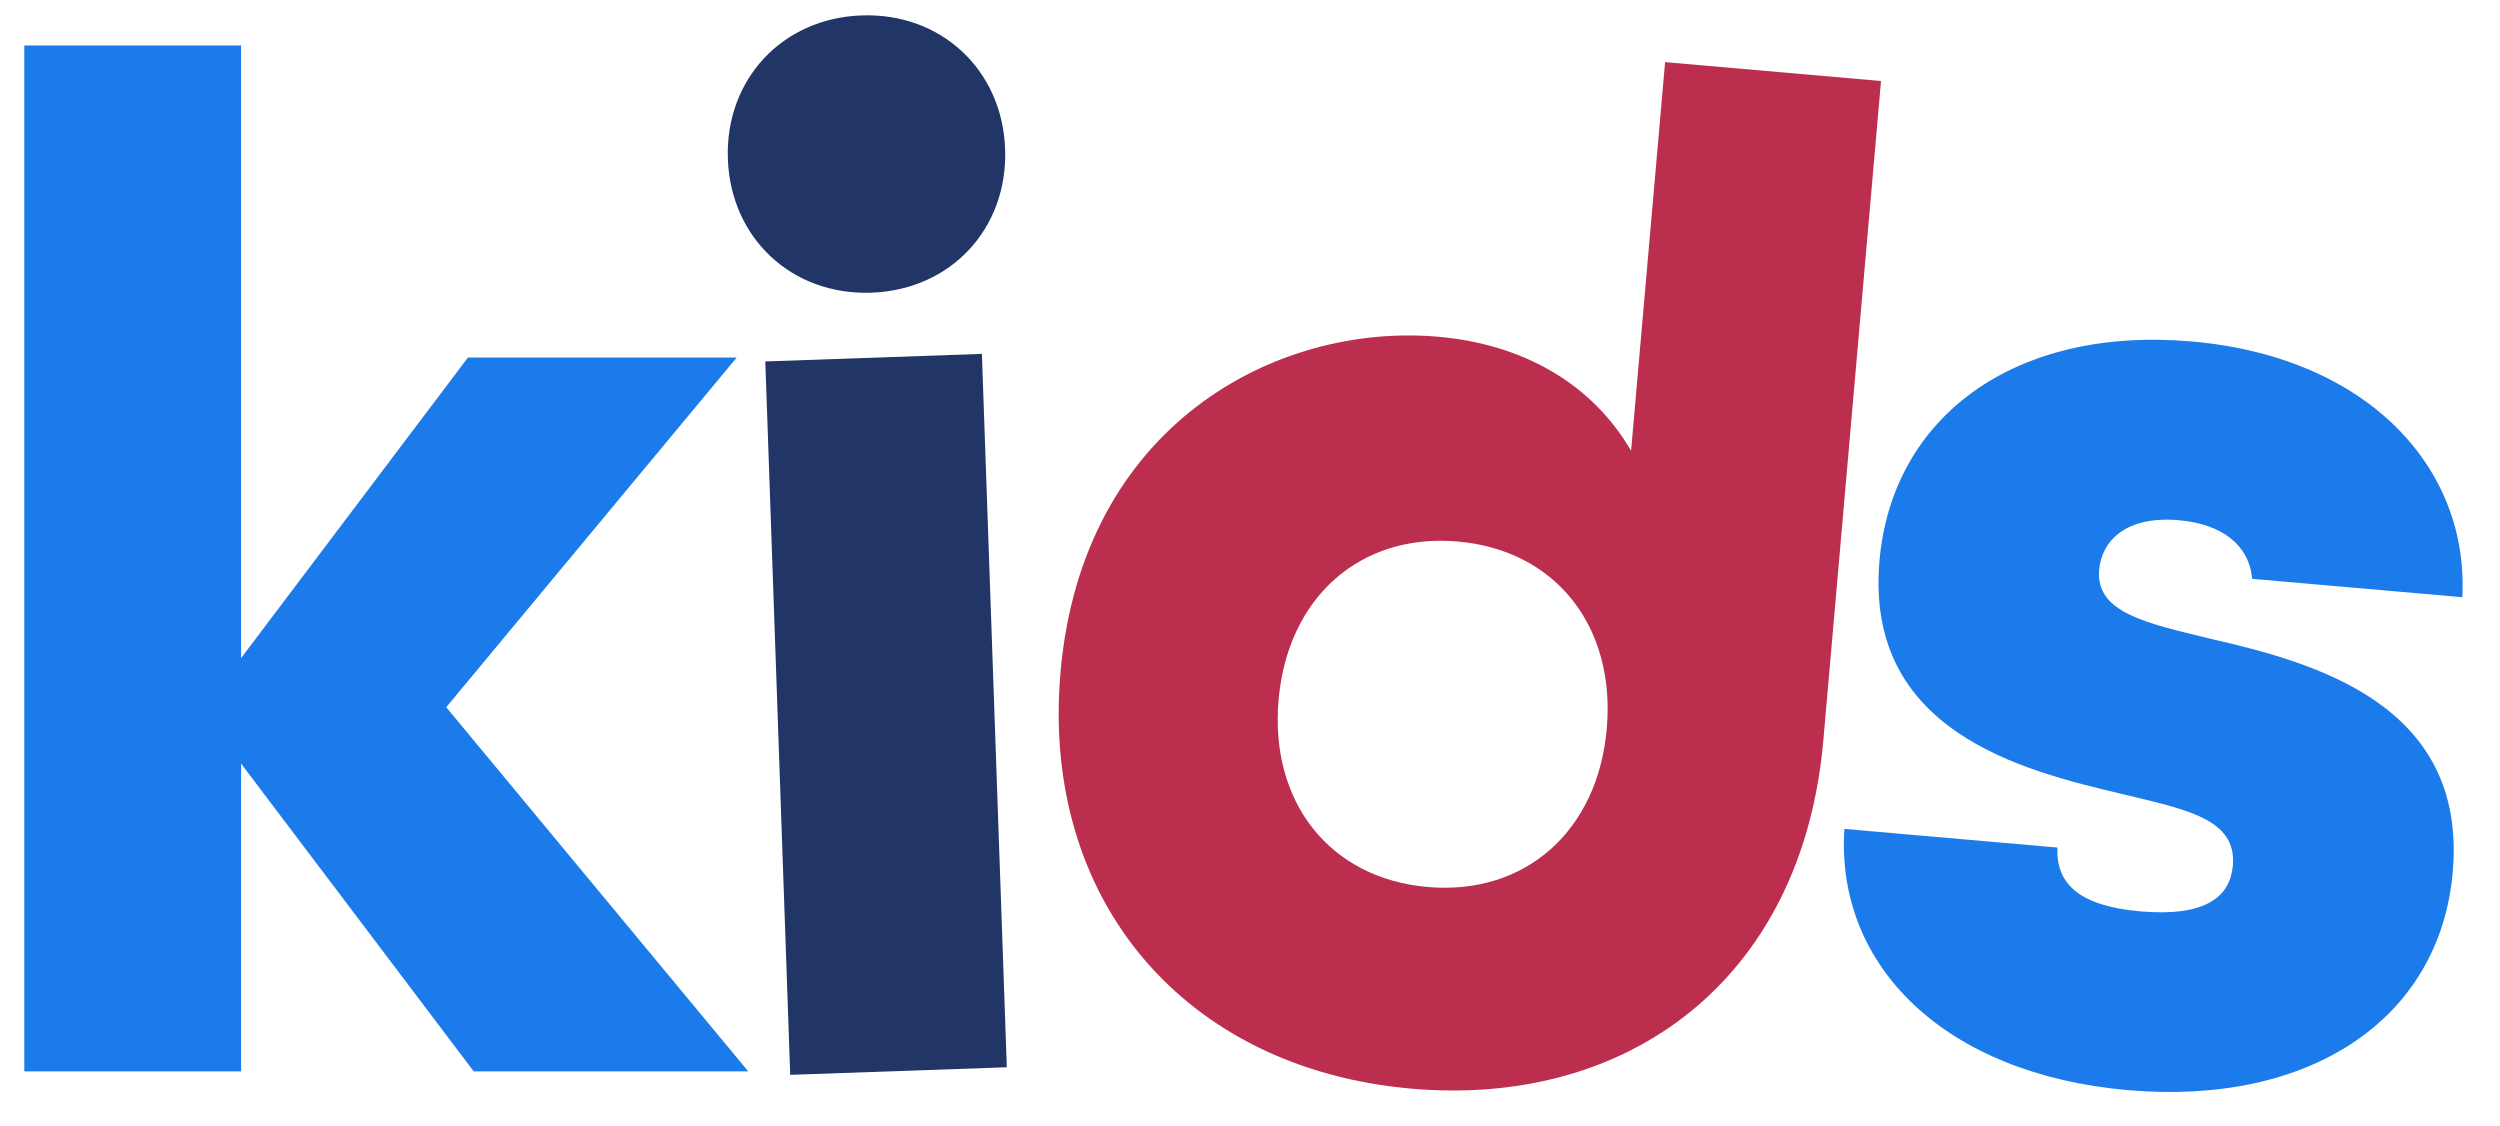 <?xml version="1.0" encoding="UTF-8"?>
<svg width="91px" height="41px" viewBox="0 0 91 41" version="1.1" xmlns="http://www.w3.org/2000/svg" xmlns:xlink="http://www.w3.org/1999/xlink">
    <title>ic_kids</title>
    <g id="Page-1" stroke="none" stroke-width="1" fill="none" fill-rule="evenodd">
        <g id="Netica---Web-1" transform="translate(-350, -2883)" fill-rule="nonzero">
            <g id="Group-15" transform="translate(350.885, 2883.385)">
                <polygon id="Path" fill="#1B7BEB" points="0 38.613 7.89 38.613 7.89 27.41 16.358 38.613 26.351 38.613 15.358 25.358 25.93 12.63 16.147 12.63 7.89 23.57 7.89 1.269 0 1.269"></polygon>
                <path d="M30.655,10.272 C33.548,10.272 35.705,8.115 35.705,5.222 C35.705,2.33 33.548,0.173 30.655,0.173 C27.763,0.173 25.606,2.33 25.606,5.222 C25.606,8.115 27.763,10.272 30.655,10.272 Z" id="Path" fill="#223567" transform="translate(30.655, 5.222) rotate(-2) translate(-30.655, -5.222) "></path>
                <polygon id="Path" fill="#223567" transform="translate(31.368, 25.618) rotate(-2) translate(-31.368, -25.618) " points="27.423 38.609 35.312 38.609 35.312 12.626 27.423 12.626"></polygon>
                <path d="M52.147,39.305 C60.089,39.305 65.98,34.098 65.98,25.367 L65.98,1.277 L58.09,1.277 L58.09,15.479 C56.46,13.164 53.83,11.955 50.727,11.955 C44.836,11.955 38.103,16.267 38.103,25.314 C38.103,33.677 43.889,39.305 52.147,39.305 Z M52.094,31.941 C48.518,31.941 46.098,29.364 46.098,25.63 C46.098,21.895 48.518,19.318 52.094,19.318 C55.671,19.318 58.09,21.895 58.09,25.63 C58.09,29.364 55.671,31.941 52.094,31.941 Z" id="Shape" fill="#BB2E4E" transform="translate(52.042, 20.291) rotate(5) translate(-52.042, -20.291) "></path>
                <path d="M77.752,39.347 C84.432,39.347 88.85,35.77 88.85,30.406 C88.85,24.252 83.117,23.252 79.383,22.726 C76.963,22.358 75.07,22.148 75.07,20.57 C75.07,19.518 75.859,18.519 77.805,18.519 C79.383,18.519 80.435,19.202 80.645,20.412 L88.324,20.412 C88.167,15.731 84.169,11.997 77.7,11.997 C71.23,11.997 67.075,15.678 67.075,20.938 C67.075,27.197 72.966,28.091 76.543,28.617 C78.962,28.985 80.856,29.143 80.856,30.879 C80.856,31.983 80.067,32.825 77.647,32.825 C75.491,32.825 74.491,32.141 74.439,30.774 L66.654,30.774 C66.76,35.77 71.073,39.347 77.752,39.347 Z" id="Path" fill="#1B7BEB" transform="translate(77.752, 25.672) rotate(5) translate(-77.752, -25.672) "></path>
            </g>
        </g>
    </g>
</svg>